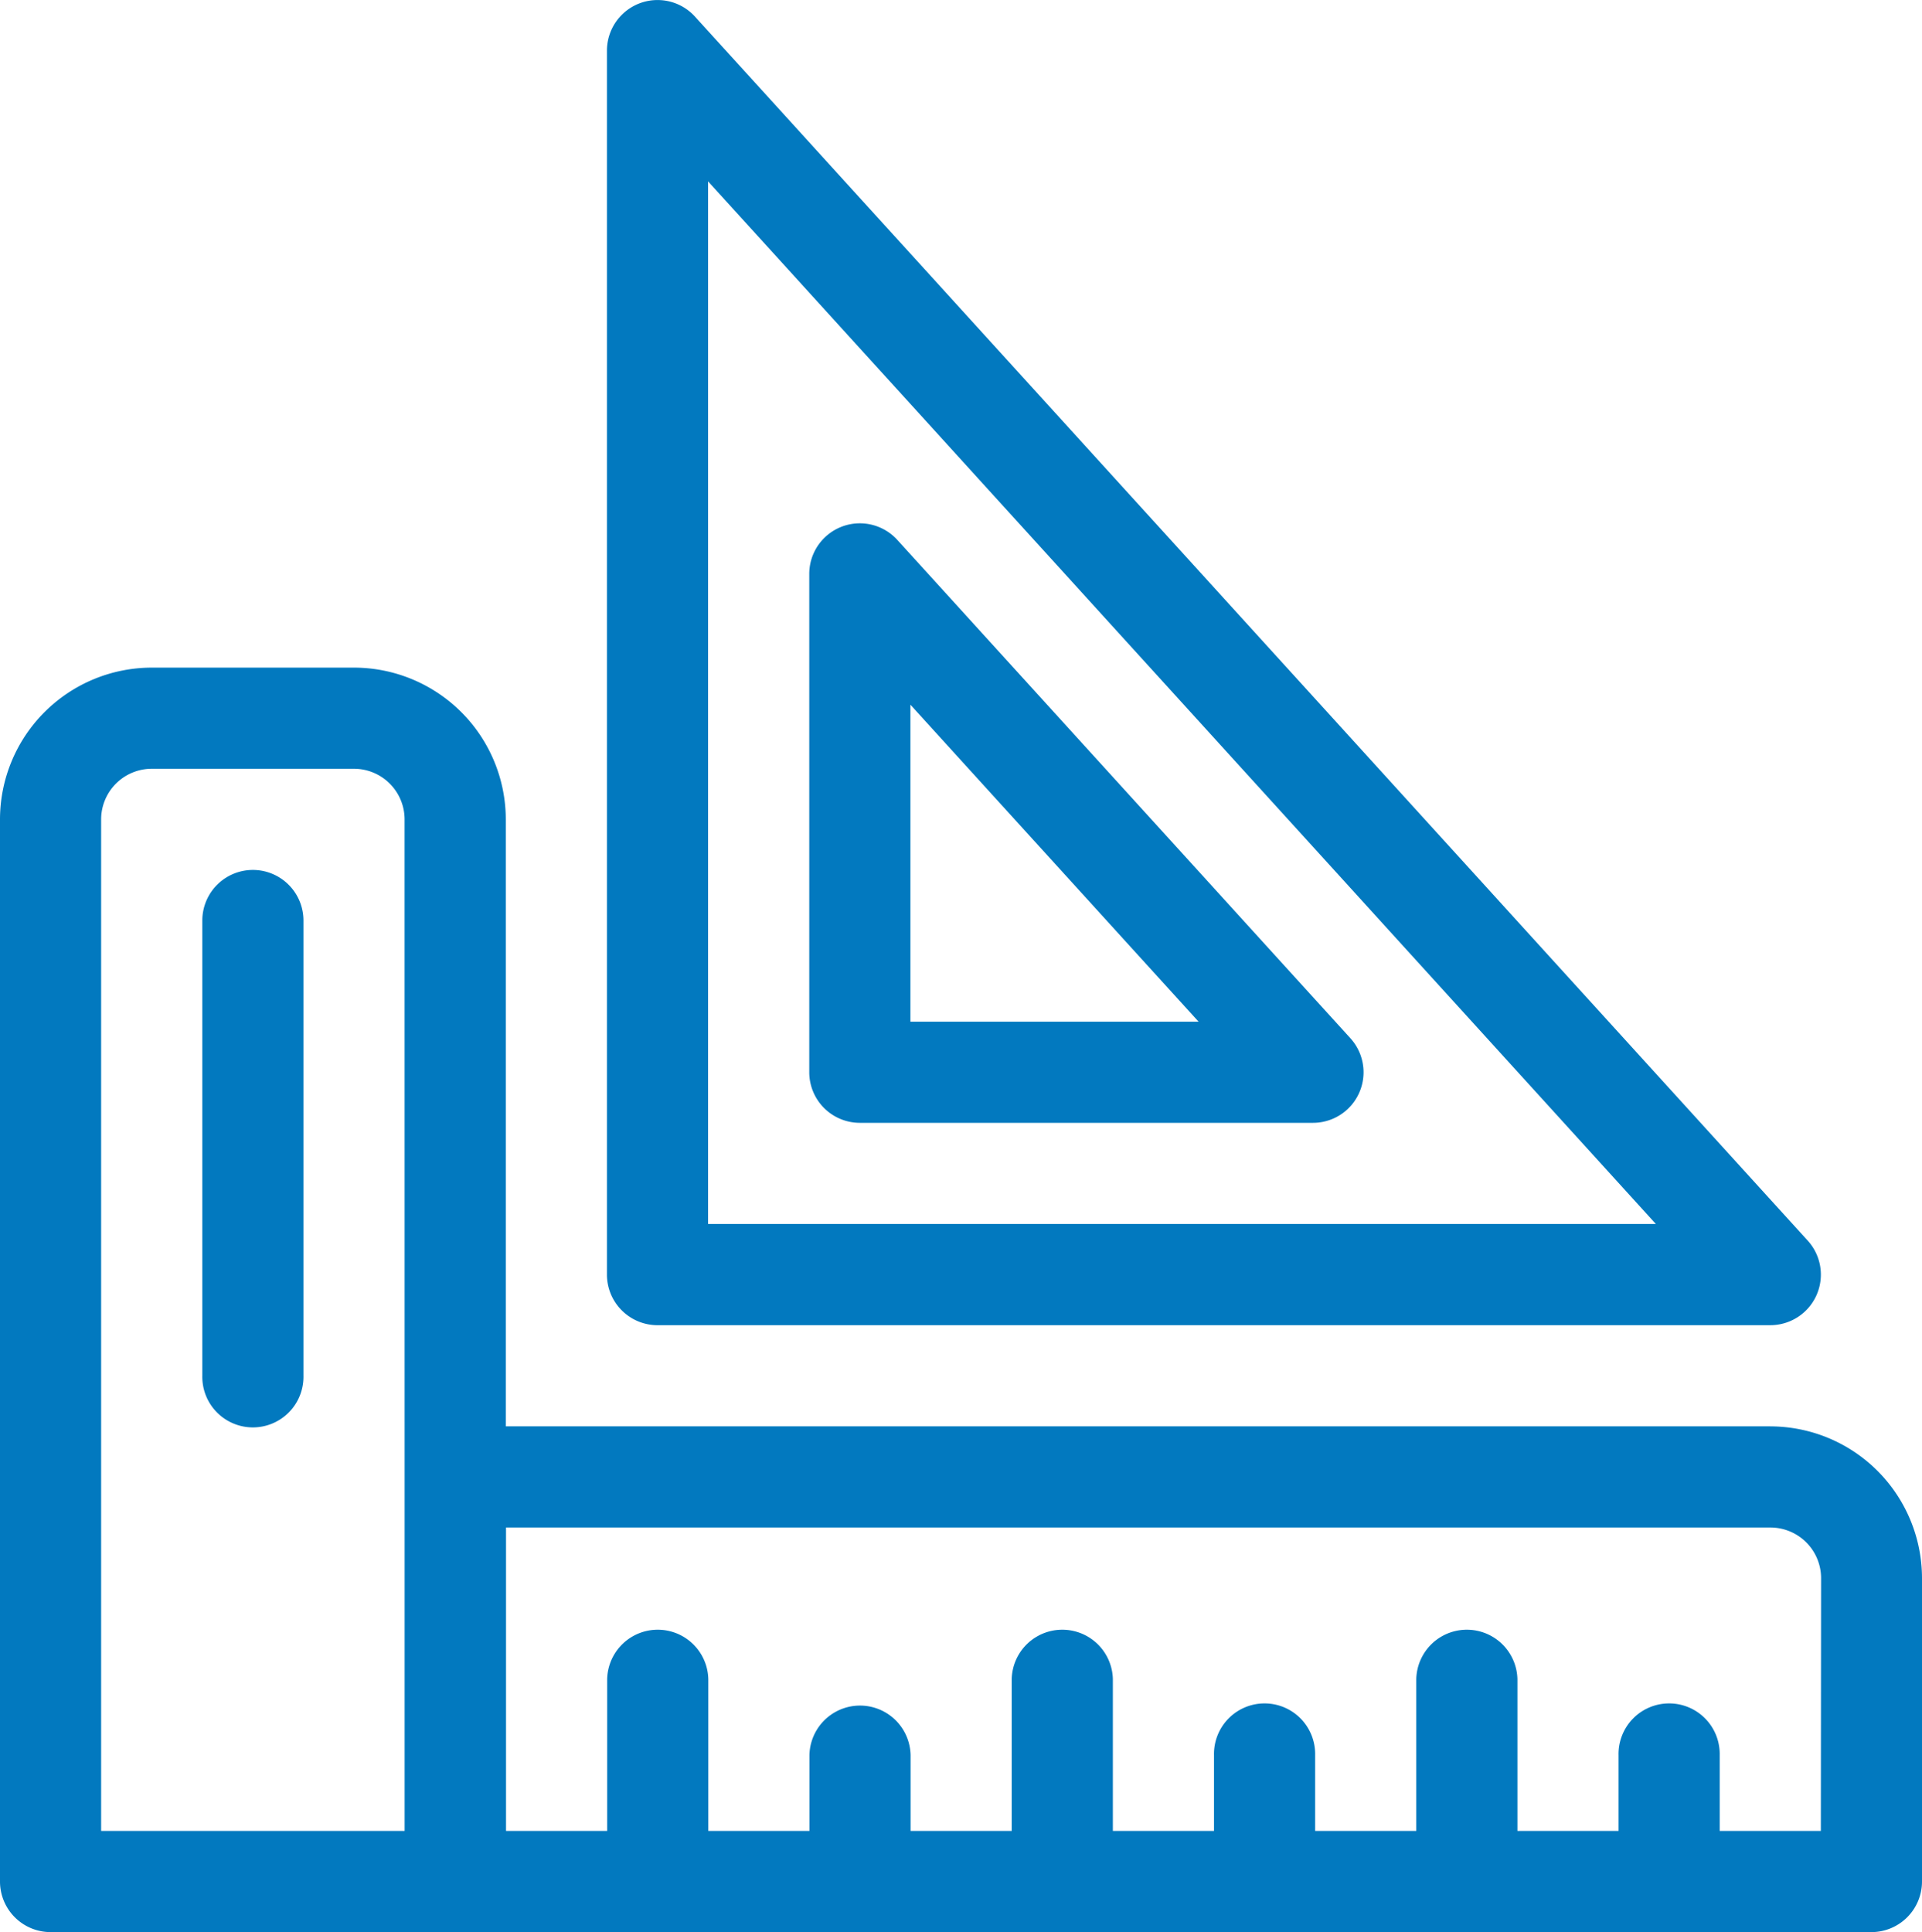 <?xml version="1.0" encoding="UTF-8"?> <svg xmlns="http://www.w3.org/2000/svg" xmlns:xlink="http://www.w3.org/1999/xlink" width="165.33" height="166.2" viewBox="0 0 165.33 166.2"><defs><clipPath id="a"><rect width="165.33" height="166.2" fill="#0279bf"></rect></clipPath></defs><g transform="translate(0 0)"><g transform="translate(0 0)" clip-path="url(#a)"><path d="M152.278,78.462H43.508V26.252A13.068,13.068,0,0,0,30.456,13.2h-17.4A13.068,13.068,0,0,0,0,26.252v91.367a4.352,4.352,0,0,0,4.351,4.351H160.979a4.352,4.352,0,0,0,4.351-4.351v-26.1a13.068,13.068,0,0,0-13.052-13.052M34.806,82.813v30.455H8.7V26.252A4.358,4.358,0,0,1,13.052,21.9h17.4a4.358,4.358,0,0,1,4.351,4.351Zm121.822,30.455h-8.7v-6.526a4.351,4.351,0,1,0-8.7,0v6.526h-8.7V100.216a4.351,4.351,0,0,0-8.7,0v13.052h-8.7v-6.526a4.351,4.351,0,1,0-8.7,0v6.526h-8.7V100.216a4.351,4.351,0,0,0-8.7,0v13.052h-8.7v-6.526a4.351,4.351,0,0,0-8.7,0v6.526h-8.7V100.216a4.351,4.351,0,0,0-8.7,0v13.052h-8.7v-26.1h108.77a4.358,4.358,0,0,1,4.351,4.351Z" transform="translate(0 44.229)" fill="#0279bf"></path><path d="M8.351,17.2A4.352,4.352,0,0,0,4,21.551V60.708a4.351,4.351,0,1,0,8.7,0V21.551A4.352,4.352,0,0,0,8.351,17.2" transform="translate(13.403 57.632)" fill="#0279bf"></path><path d="M16.351,113.992h95.717a4.35,4.35,0,0,0,3.22-7.279L19.57,1.424A4.352,4.352,0,0,0,12,4.352V109.642a4.352,4.352,0,0,0,4.351,4.351M20.7,15.6l81.529,89.687H20.7Z" transform="translate(40.209 0.001)" fill="#0279bf"></path><path d="M62.545,54.641,23.57,11.773A4.351,4.351,0,0,0,16,14.7V57.569a4.352,4.352,0,0,0,4.351,4.351H59.325a4.35,4.35,0,0,0,3.22-7.279M24.7,53.218V25.952L49.488,53.218Z" transform="translate(53.613 34.666)" fill="#0279bf"></path></g></g></svg> 